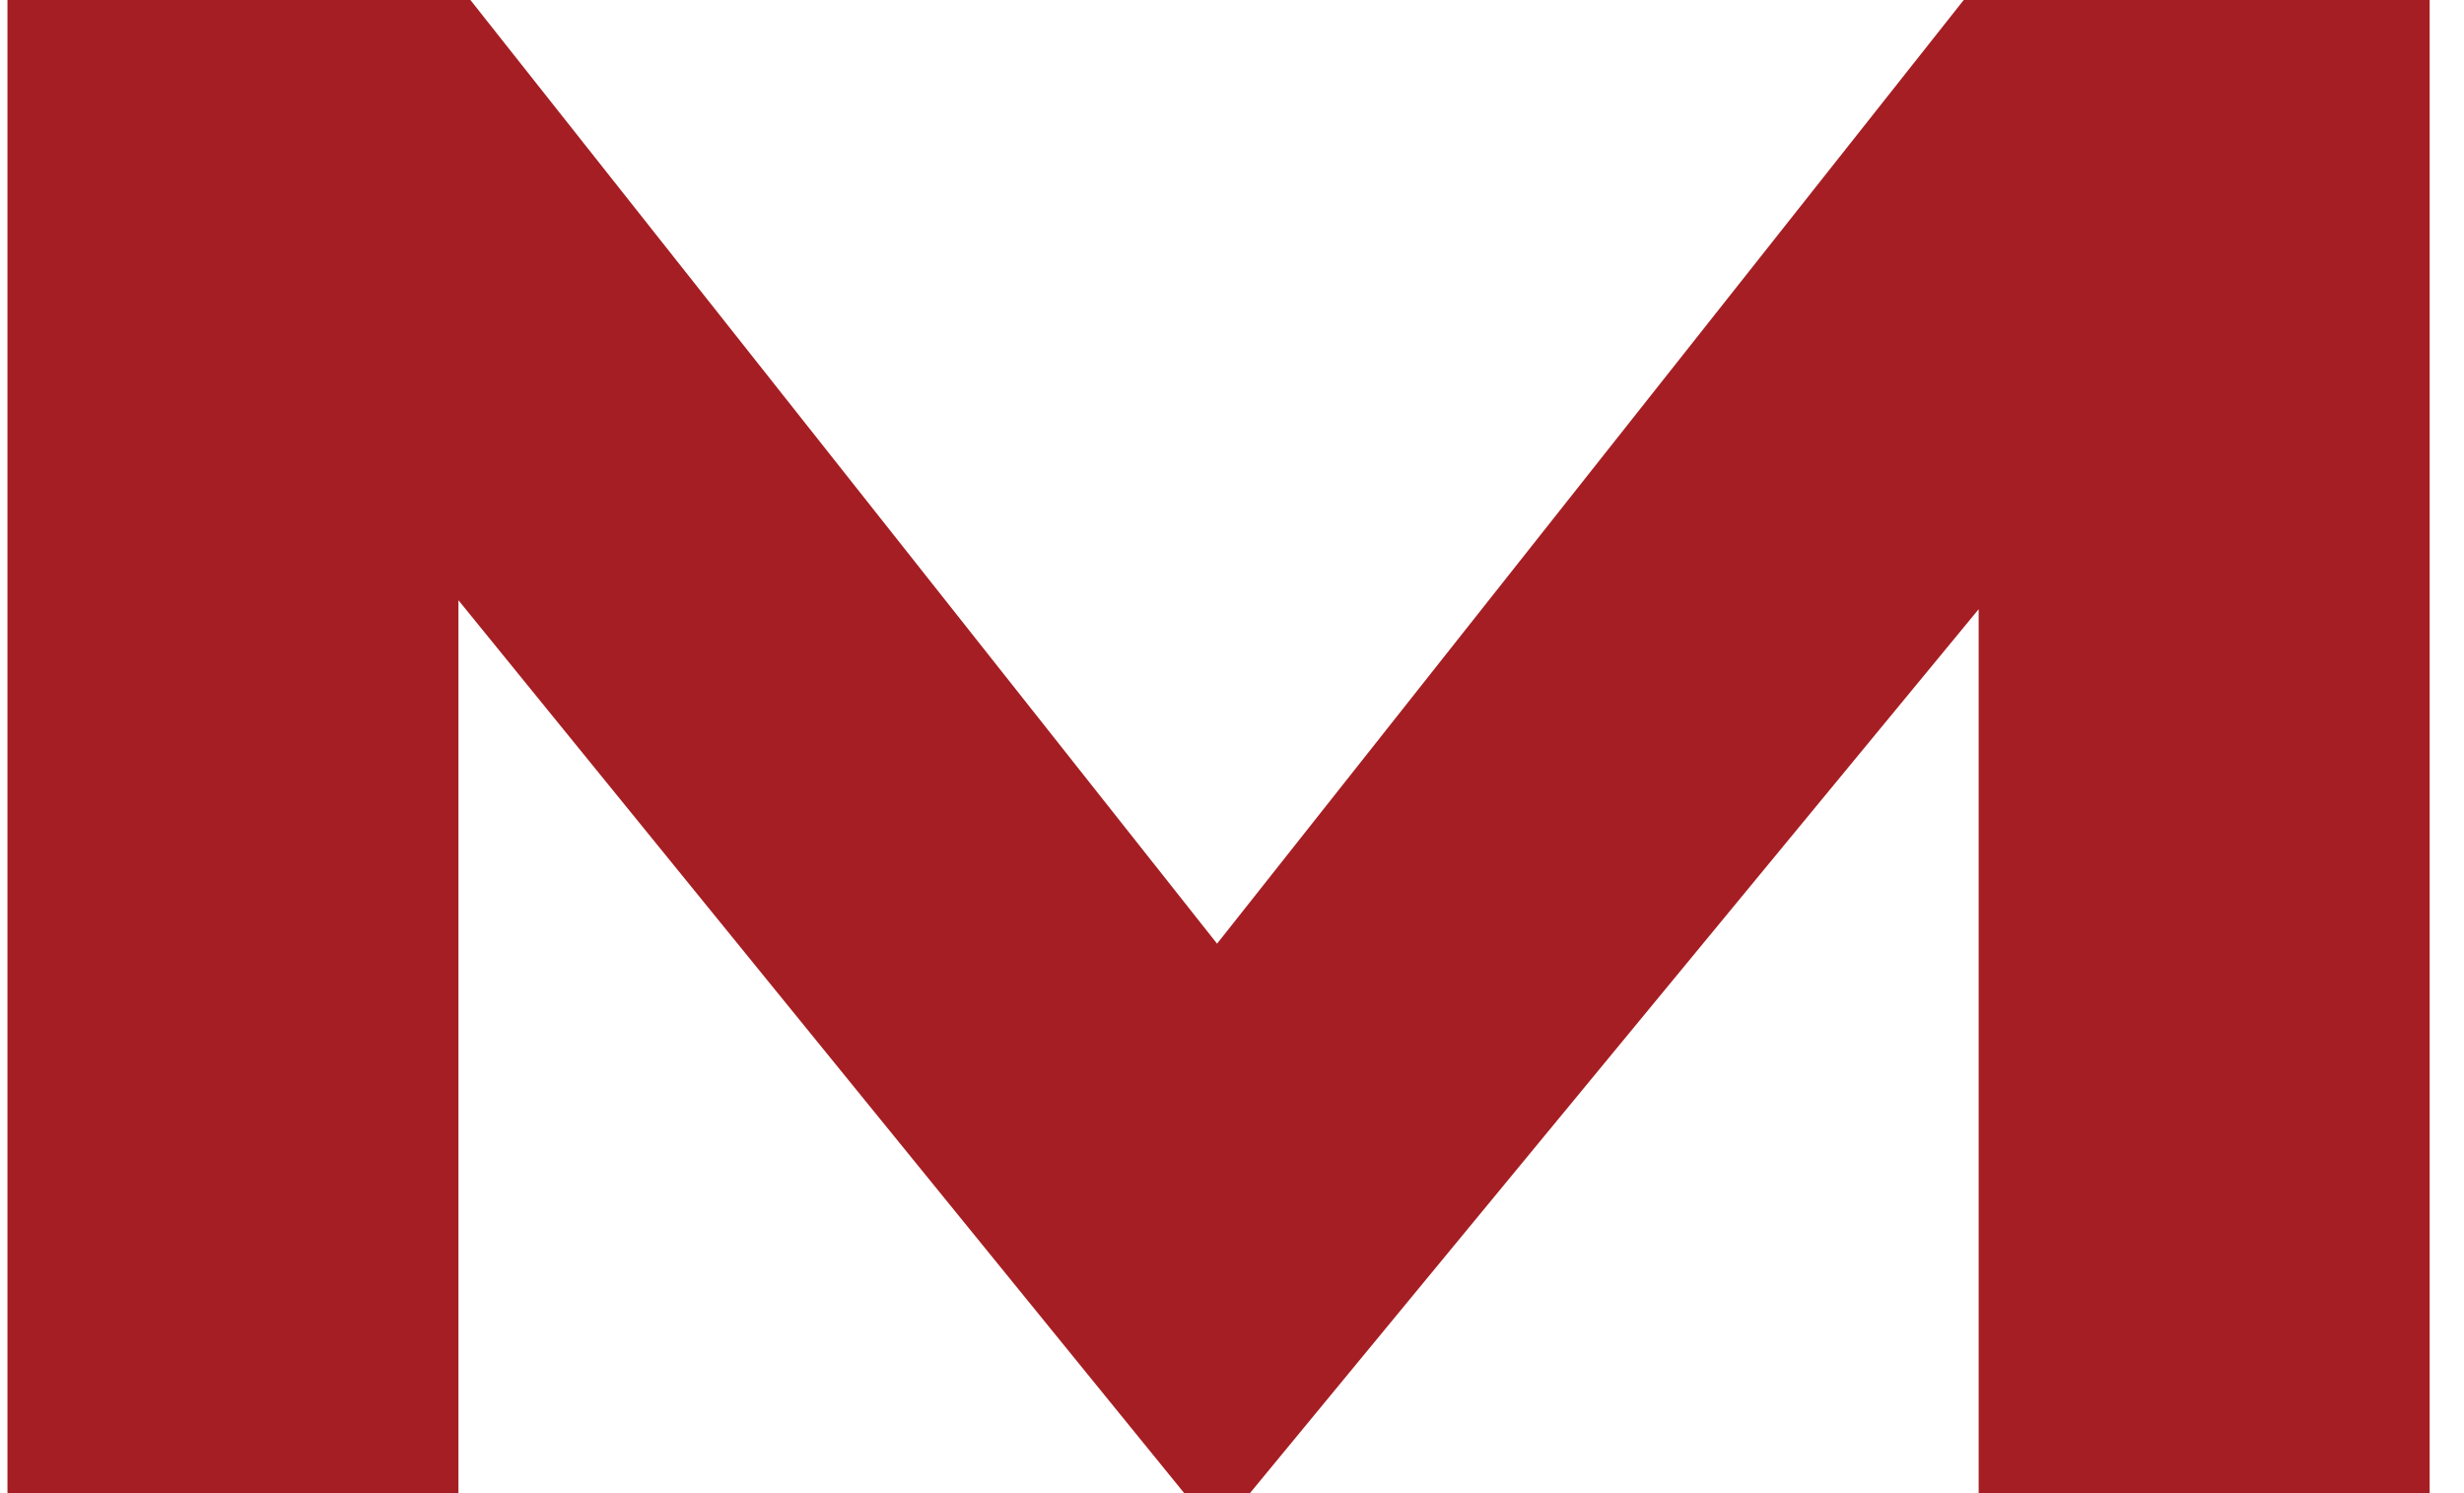 <?xml version="1.0" encoding="UTF-8"?> <svg xmlns="http://www.w3.org/2000/svg" width="66" height="40" viewBox="0 0 66 40" fill="none"> <path d="M0.2 40H12.28V16.08L31.72 40H33.48L53 16.32V40H65.08V0H52.6L32.6 25.28L12.6 0H0.2V40Z" fill="#A51E23"></path> </svg> 